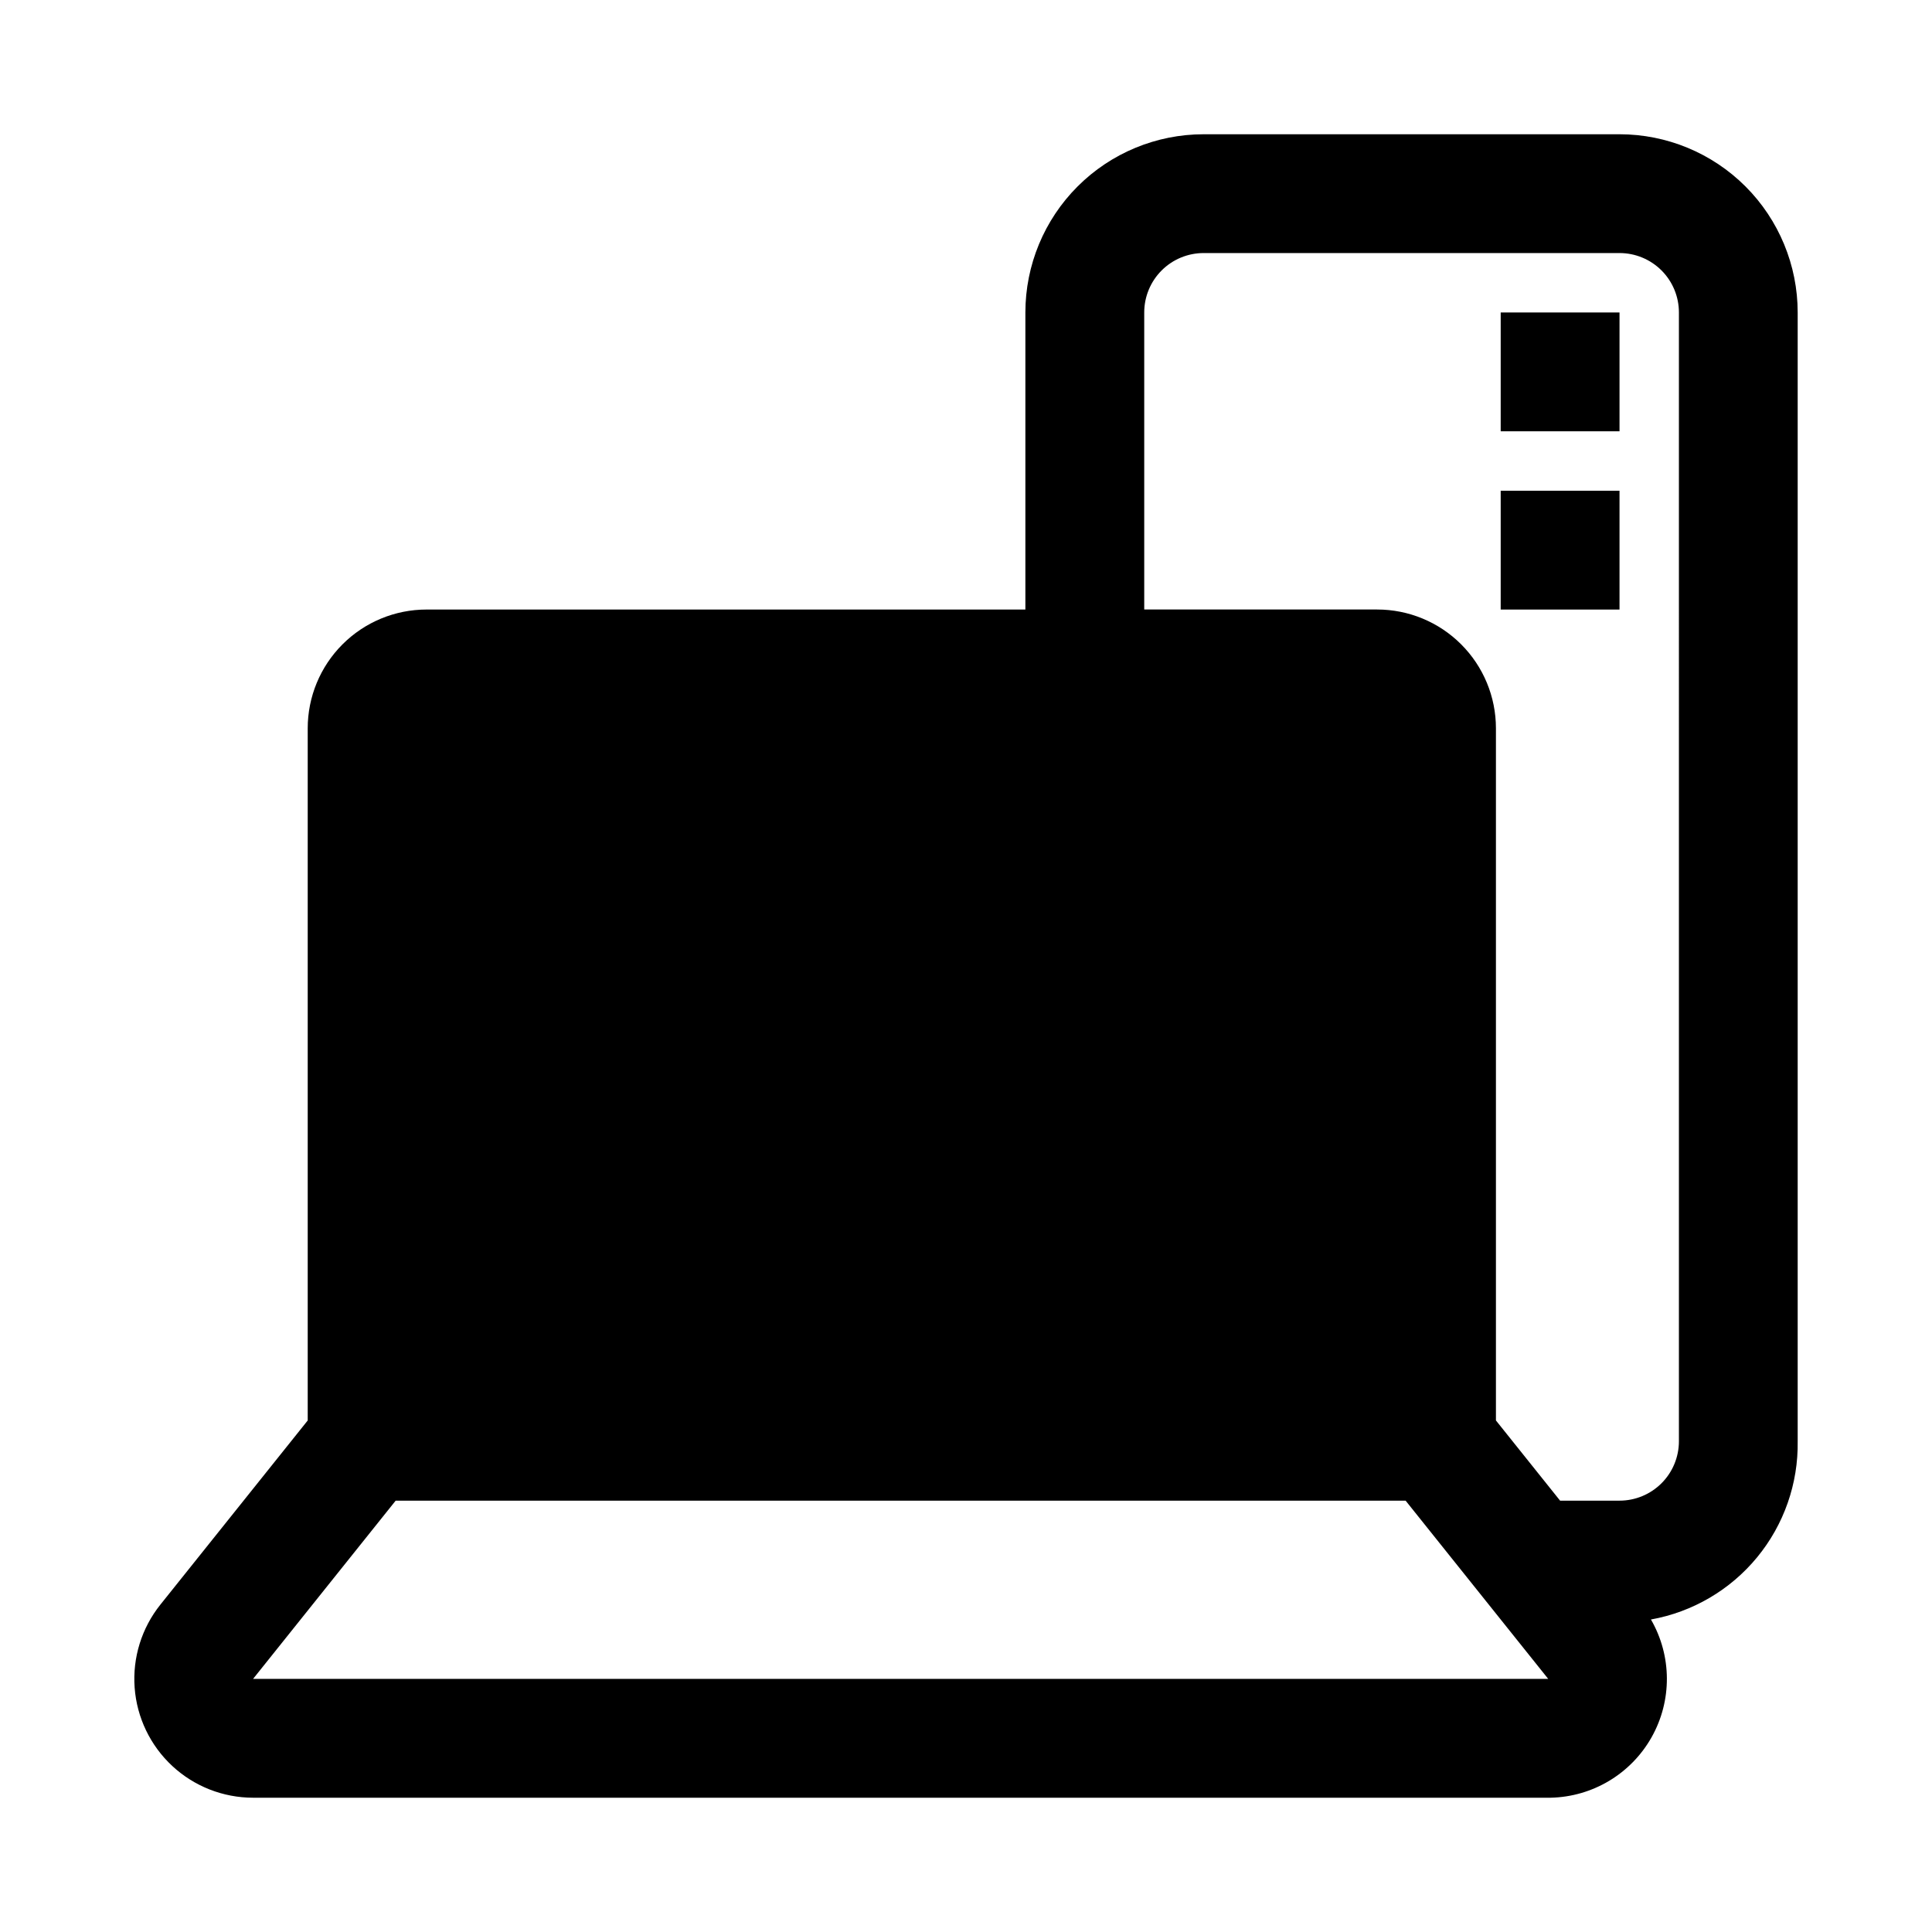 <?xml version="1.0" encoding="UTF-8"?>
<!-- Uploaded to: ICON Repo, www.svgrepo.com, Generator: ICON Repo Mixer Tools -->
<svg fill="#000000" width="800px" height="800px" version="1.1" viewBox="144 144 512 512" xmlns="http://www.w3.org/2000/svg">
 <g>
  <path d="m573.18 179.58h-110.21c-12.527 0-24.543 4.977-33.398 13.832-8.859 8.859-13.836 20.875-13.836 33.398v78.719l-158.7 0.004c-8.352 0-16.359 3.316-22.266 9.223-5.906 5.902-9.223 13.914-9.223 22.266v183.42l-39.047 48.805c-4.965 6.207-7.402 14.059-6.82 21.988 0.582 7.926 4.141 15.34 9.961 20.754 5.82 5.41 13.473 8.422 21.422 8.426h343.85c11.129-0.23 21.309-6.324 26.773-16.023 5.465-9.703 5.402-21.566-0.168-31.207 11.031-1.98 21-7.816 28.125-16.469s10.938-19.559 10.762-30.766v-299.14c0-12.523-4.977-24.539-13.832-33.398-8.859-8.855-20.871-13.832-33.398-13.832zm-362.11 409.34 37.785-47.23h267.65l37.785 47.23zm377.86-62.977c0 4.176-1.656 8.184-4.609 11.133-2.953 2.953-6.957 4.613-11.133 4.613h-15.746l-17.004-21.254v-183.42c0-8.352-3.316-16.363-9.223-22.266-5.902-5.906-13.914-9.223-22.262-9.223h-61.719v-78.723c0-4.176 1.66-8.18 4.613-11.133 2.949-2.949 6.957-4.609 11.133-4.609h110.21c4.176 0 8.18 1.66 11.133 4.609 2.953 2.953 4.609 6.957 4.609 11.133z"/>
  <path d="m541.7 226.81h31.488v31.488h-31.488z"/>
  <path d="m541.7 274.05h31.488v31.488h-31.488z"/>
 </g>
</svg>